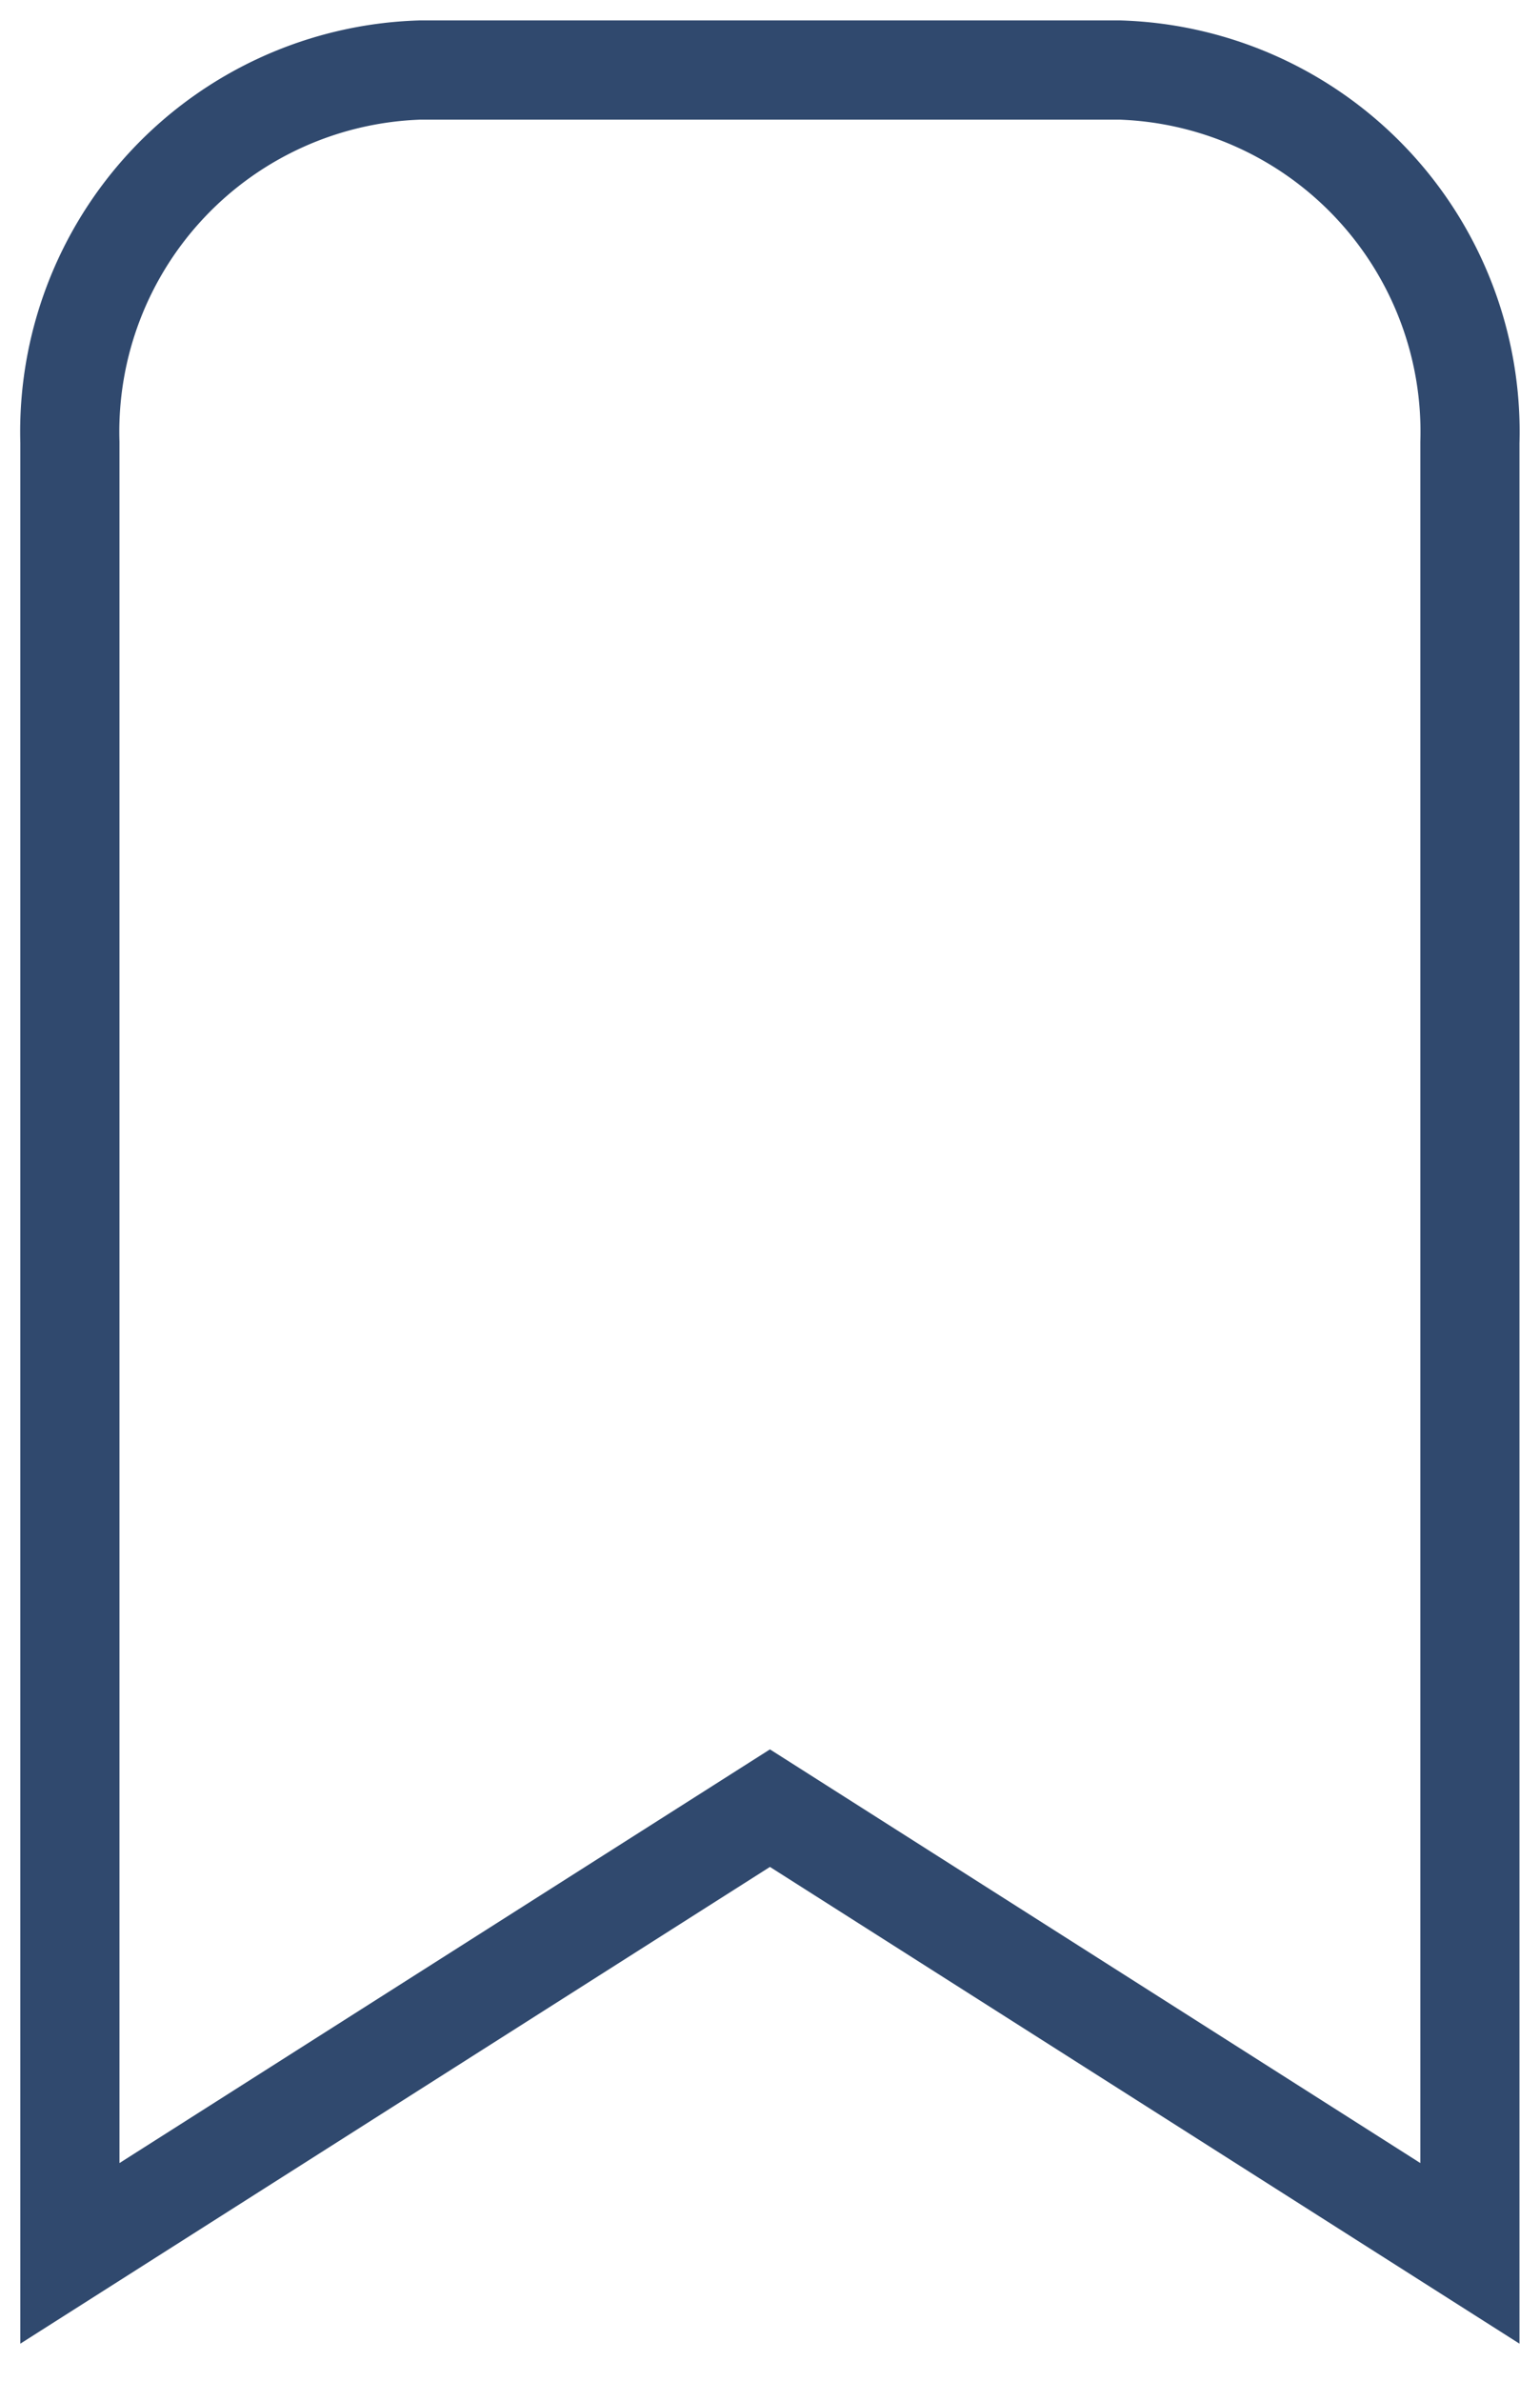 <svg xmlns="http://www.w3.org/2000/svg" xmlns:xlink="http://www.w3.org/1999/xlink" width="15.533" height="24" viewBox="0 0 15.533 24"><defs><clipPath id="a"><rect width="15.533" height="24"/></clipPath></defs><g transform="translate(-9.351 -3)"><g transform="translate(9.351 3)" clip-path="url(#a)"><path d="M24.53,7.814V26.068L17.47,21.58l-7.061,4.488V7.814A3.648,3.648,0,0,1,13.94,4.059H21A3.648,3.648,0,0,1,24.53,7.814Z" transform="translate(-9.704 -3.353)" fill="none" stroke="#30496e" stroke-linecap="square" stroke-miterlimit="8" stroke-width="1"/></g></g></svg>